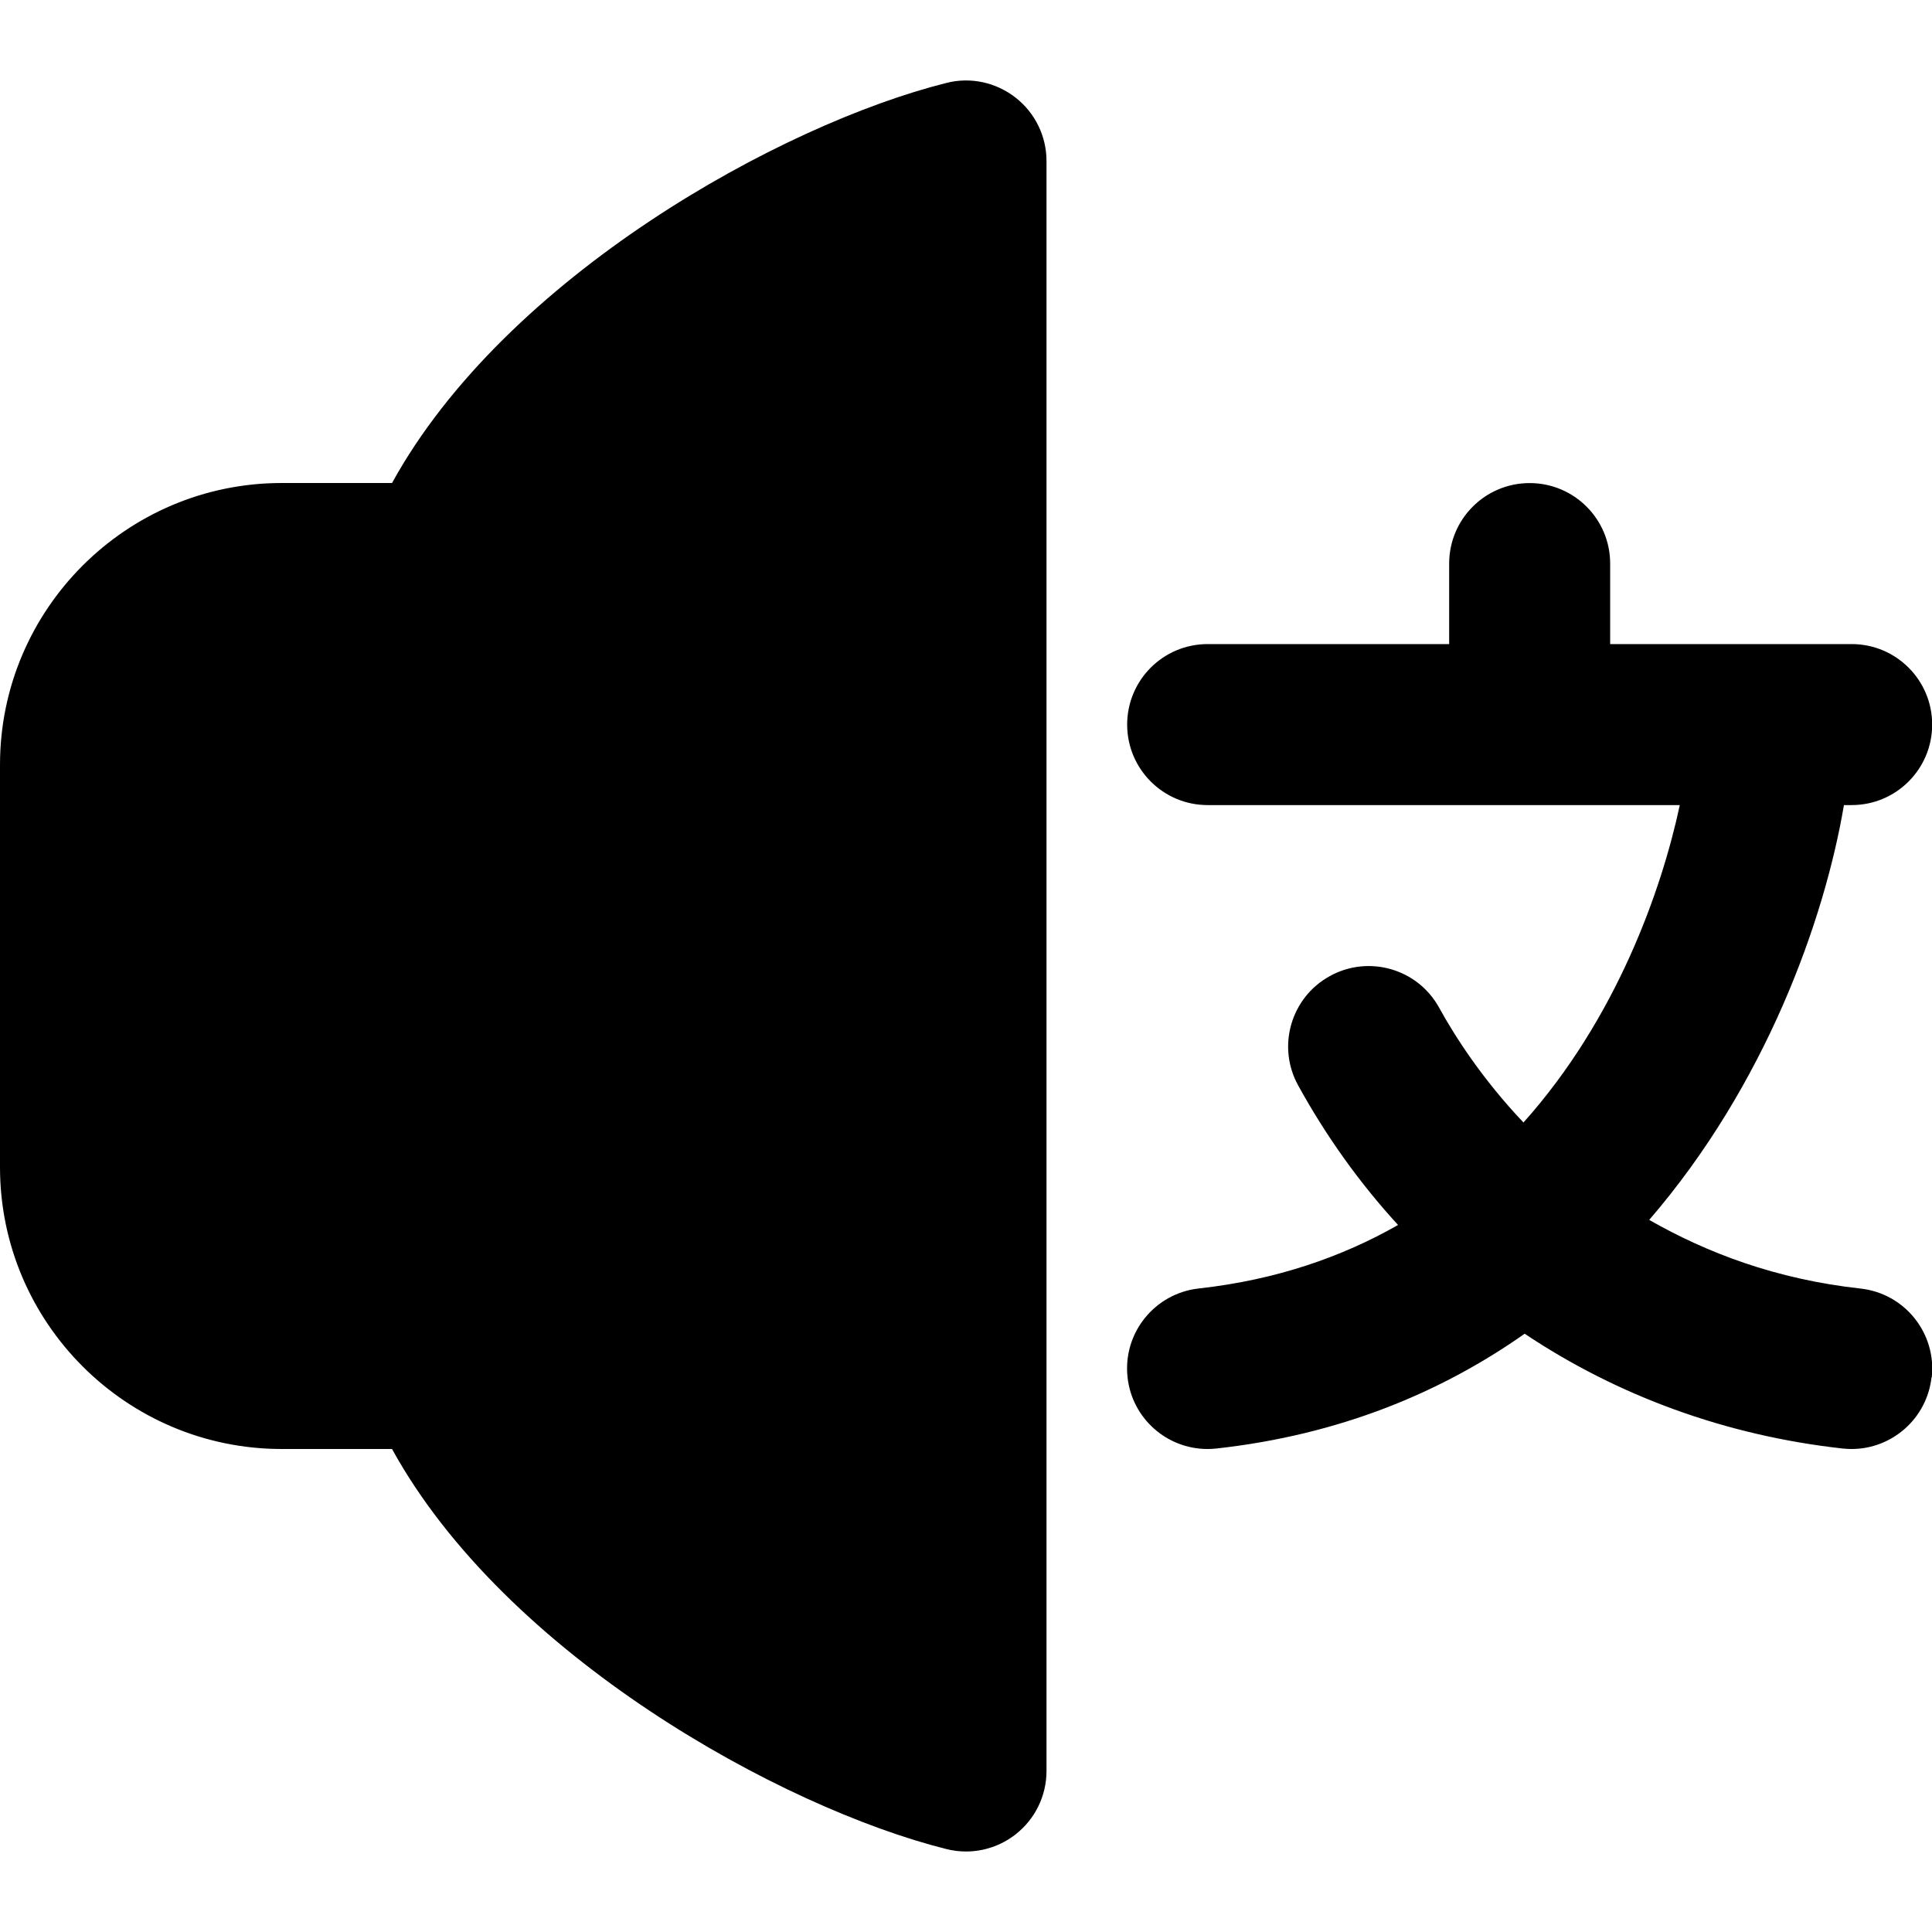 <?xml version="1.0" encoding="UTF-8"?>
<svg xmlns="http://www.w3.org/2000/svg" id="Layer_1" data-name="Layer 1" viewBox="0 0 24 24">
  <path d="M23.994,17.11c-.057,.511-.49,.89-.993,.89-.036,0-.073-.002-.111-.006-1.452-.161-2.795-.654-3.95-1.426-1.033,.727-2.295,1.256-3.829,1.426-.038,.004-.075,.006-.111,.006-.503,0-.937-.378-.993-.89-.061-.549,.335-1.043,.884-1.104,.965-.107,1.782-.393,2.476-.789-.474-.517-.891-1.098-1.241-1.734-.267-.484-.09-1.092,.394-1.358,.484-.267,1.093-.09,1.358,.394,.193,.35,.531,.881,1.047,1.425,1.151-1.286,1.714-2.878,1.942-3.943h-5.865c-.553,0-1-.448-1-1s.447-1,1-1h3v-1c0-.552,.447-1,1-1s1,.448,1,1v1h3c.553,0,1,.448,1,1s-.447,1-1,1h-.096c-.242,1.431-.974,3.478-2.419,5.153,.715,.408,1.572,.737,2.626,.853,.549,.061,.944,.555,.884,1.104ZM12.615,1.212c.243,.189,.385,.48,.385,.788V22c0,.308-.142,.599-.385,.788-.178,.139-.395,.212-.615,.212-.081,0-.162-.01-.242-.03-2.053-.513-5.477-2.405-6.888-4.97h-1.37c-1.93,0-3.5-1.57-3.5-3.5v-5c0-1.93,1.57-3.5,3.5-3.5h1.37C6.281,3.435,9.705,1.543,11.758,1.03c.297-.076,.613-.008,.857,.182Z"/>
</svg>

